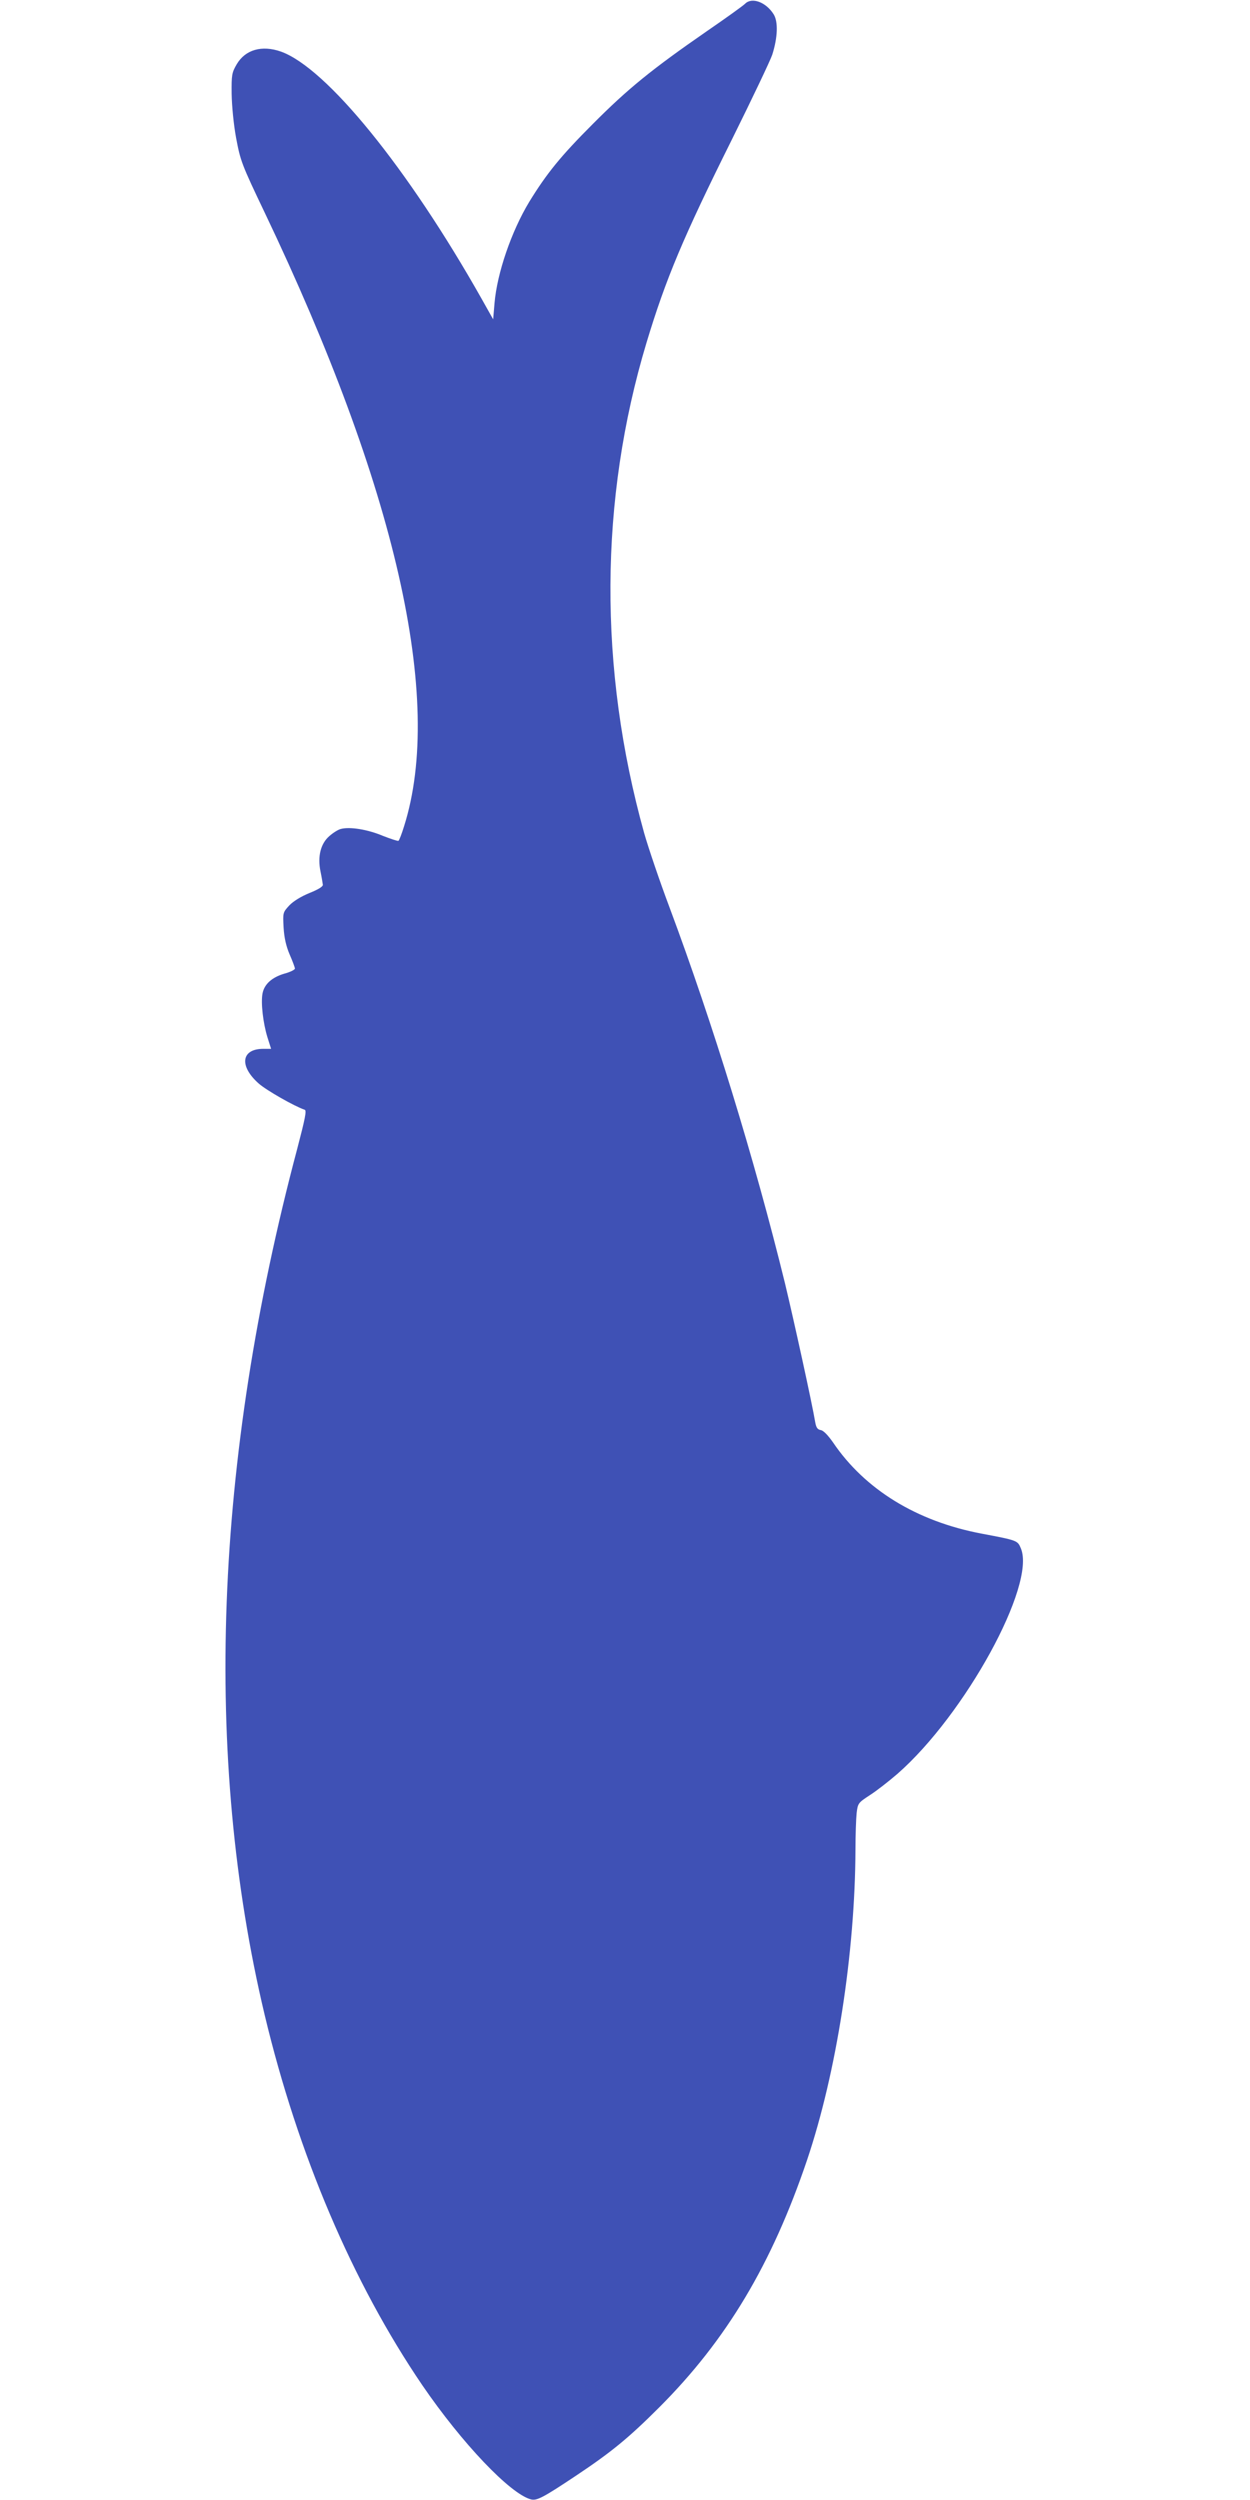 <?xml version="1.0" standalone="no"?>
<!DOCTYPE svg PUBLIC "-//W3C//DTD SVG 20010904//EN"
 "http://www.w3.org/TR/2001/REC-SVG-20010904/DTD/svg10.dtd">
<svg version="1.0" xmlns="http://www.w3.org/2000/svg"
 width="640pt" height="1280pt" viewBox="0 0 640 1280"
 preserveAspectRatio="xMidYMid meet">
<g transform="translate(0,1280) scale(0.1,-0.1)"
fill="#3f51b5" stroke="none">
<path d="M3815 12781 c-11 -11 -99 -74 -195 -140 -283 -196 -404 -294 -585
-476 -164 -164 -236 -253 -325 -398 -92 -152 -165 -366 -178 -519 l-7 -83 -59
105 c-378 670 -795 1183 -1028 1266 -97 34 -182 10 -226 -65 -25 -43 -27 -54
-26 -151 1 -61 10 -157 23 -227 22 -117 28 -134 146 -381 672 -1408 919 -2493
714 -3142 -12 -39 -25 -73 -29 -75 -4 -2 -40 10 -81 26 -76 32 -167 47 -213
35 -14 -3 -41 -20 -60 -37 -44 -38 -61 -104 -45 -181 6 -29 11 -60 12 -68 1
-9 -23 -24 -68 -42 -44 -18 -83 -42 -104 -64 -33 -36 -33 -37 -29 -113 3 -52
13 -96 31 -138 15 -34 27 -67 27 -72 0 -6 -24 -18 -54 -26 -64 -19 -103 -54
-112 -102 -9 -48 3 -151 25 -223 l19 -60 -40 0 c-113 0 -125 -88 -23 -178 40
-35 182 -116 235 -134 11 -3 2 -46 -38 -199 -426 -1602 -482 -3112 -167 -4435
171 -716 450 -1371 807 -1896 203 -297 451 -558 557 -585 30 -7 60 8 231 122
180 120 269 193 425 349 345 345 577 734 757 1266 151 448 246 1060 248 1590
0 74 3 158 6 187 6 50 8 53 68 92 33 21 97 71 141 109 346 303 710 967 632
1154 -17 41 -17 41 -202 76 -332 63 -597 226 -760 467 -26 37 -49 61 -63 63
-16 3 -23 12 -28 40 -16 97 -111 529 -155 712 -156 636 -369 1329 -591 1924
-50 133 -108 304 -130 381 -234 841 -230 1705 12 2510 99 328 188 540 438
1042 103 208 196 403 206 433 28 88 31 169 7 207 -39 62 -111 89 -146 54z"/>
</g>
</svg>
